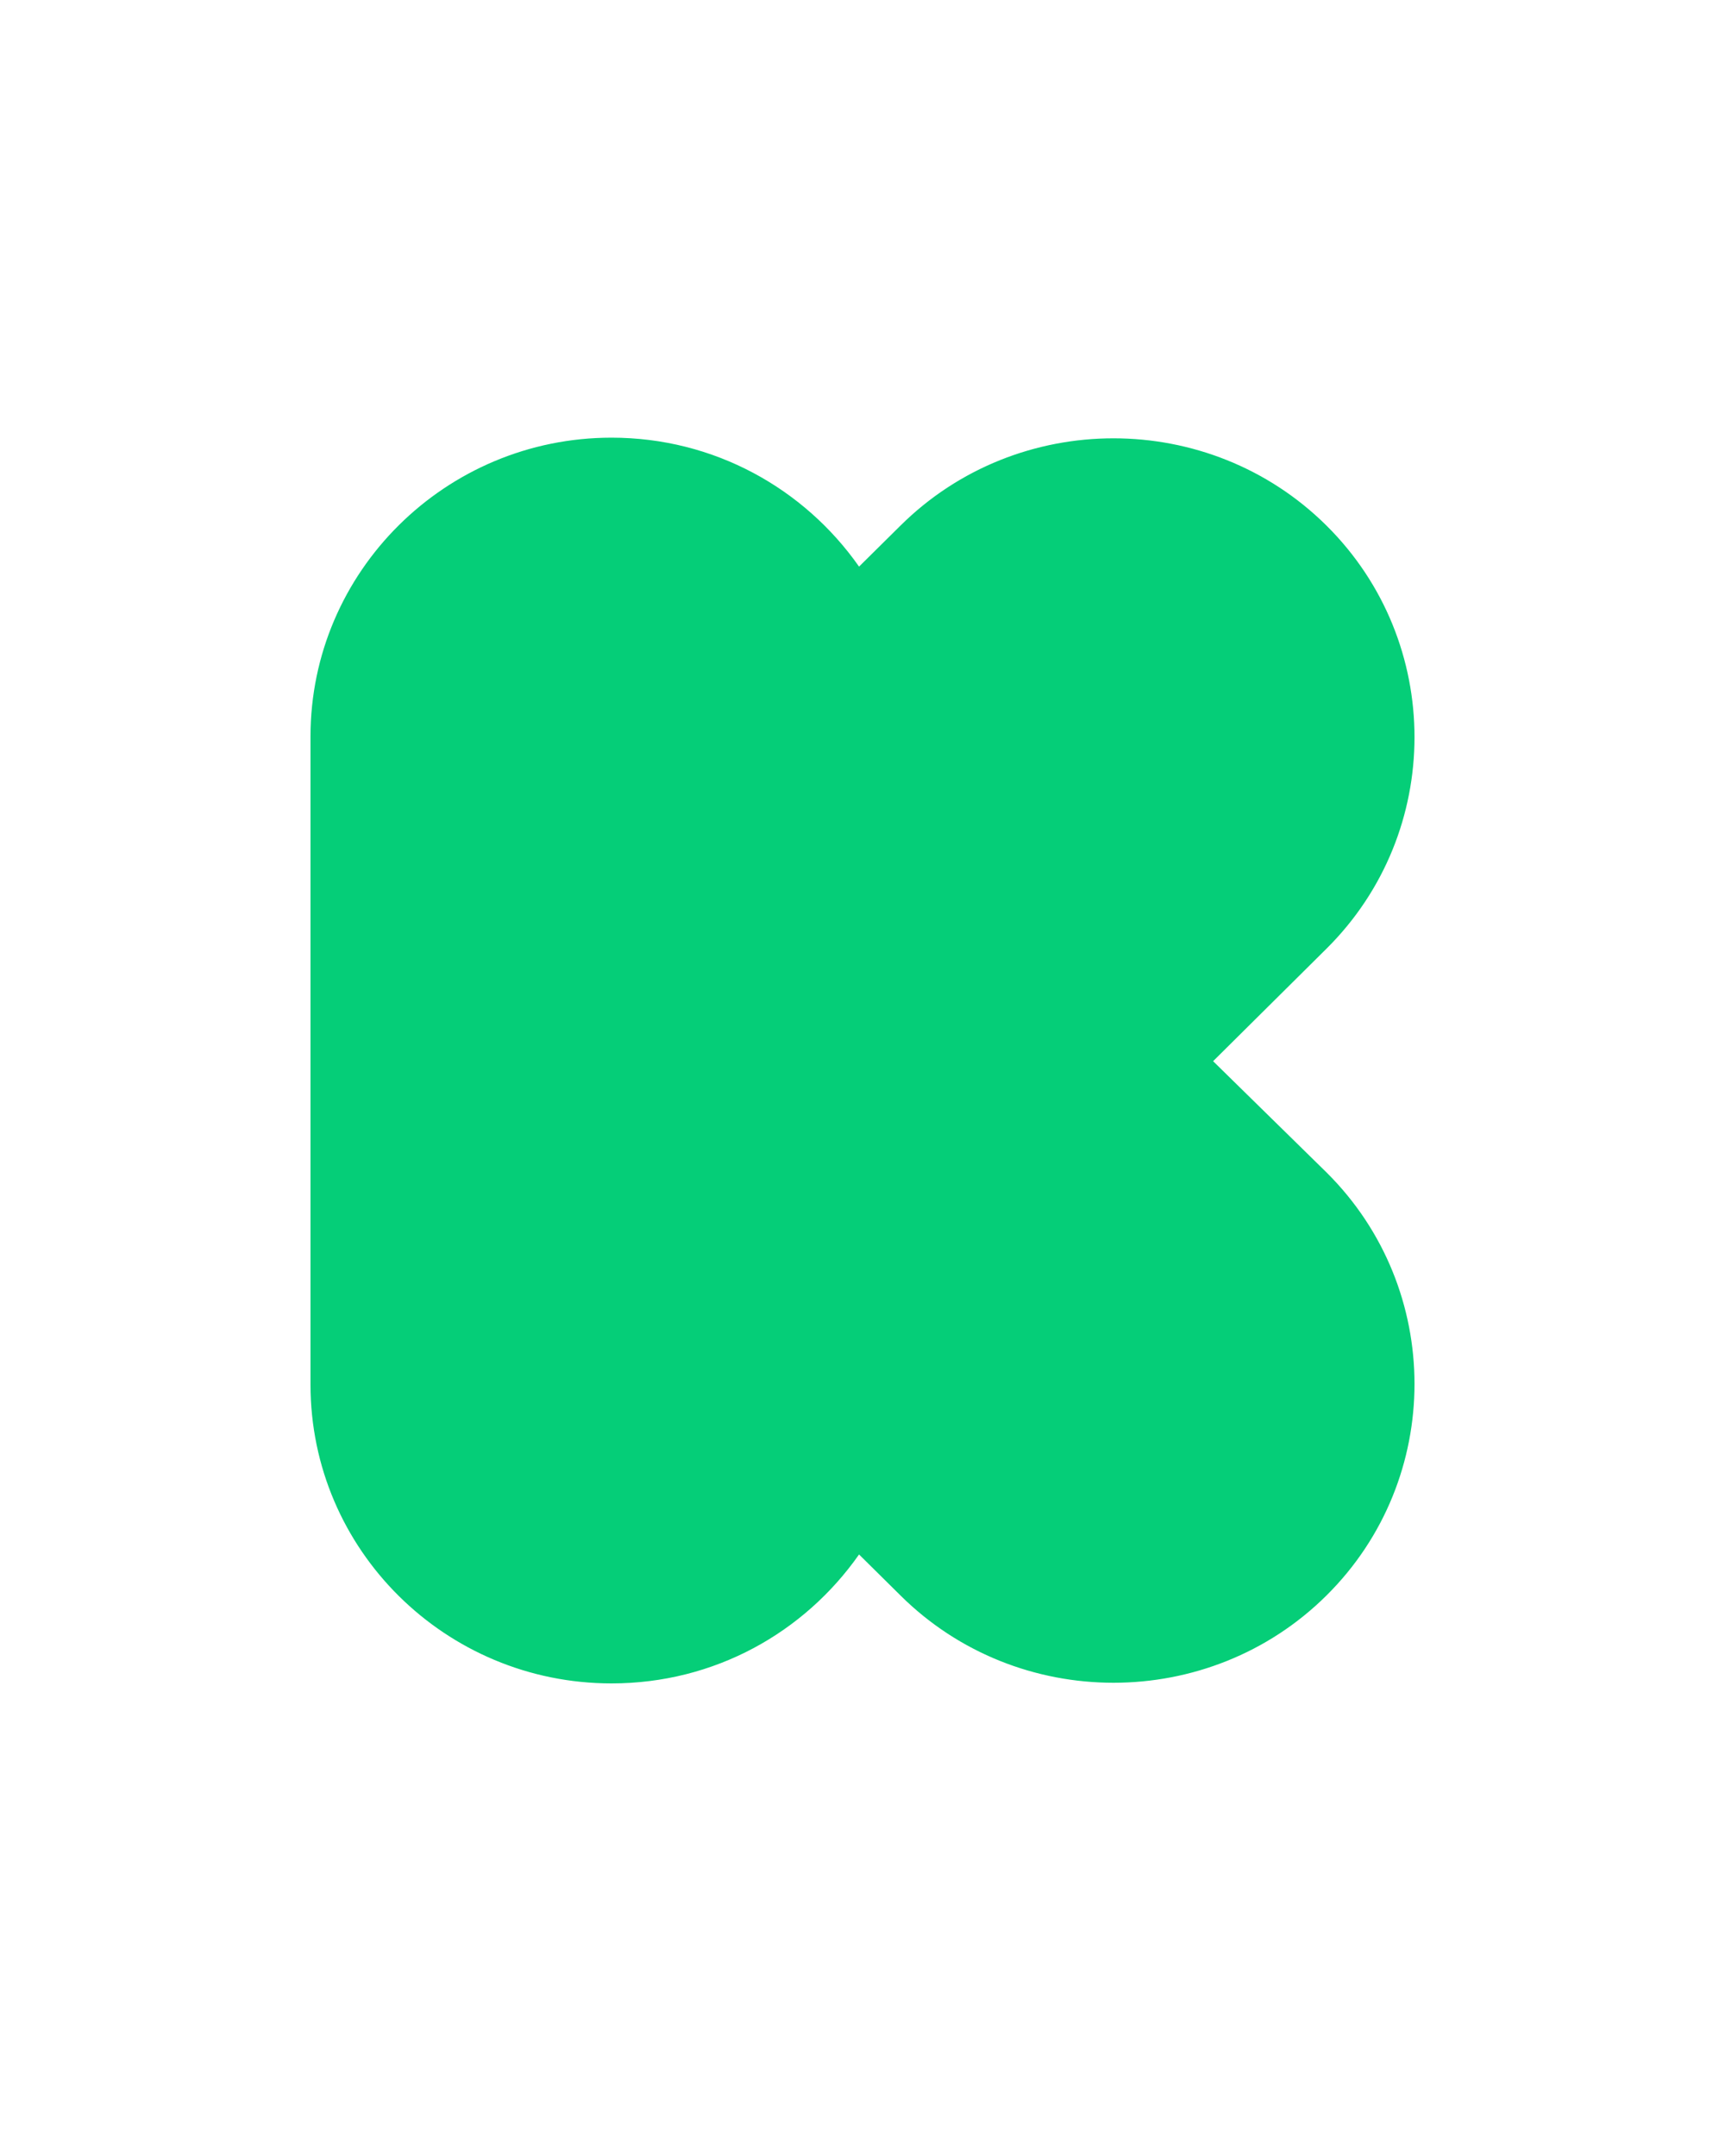 <?xml version="1.0" encoding="UTF-8"?> <!-- Generator: Adobe Illustrator 25.2.1, SVG Export Plug-In . SVG Version: 6.00 Build 0) --> <svg xmlns="http://www.w3.org/2000/svg" xmlns:xlink="http://www.w3.org/1999/xlink" version="1.1" id="Layer_1" x="0px" y="0px" viewBox="0 0 400 500" style="enable-background:new 0 0 400 500;" xml:space="preserve"> <style type="text/css"> .st0{fill:#05CE78;} </style> <g> <path class="st0" d="M281.3,246.1l26.3-26.1c27.2-27,27.2-71.1,0-98.1c-27.2-27-71.6-27-98.8,0l-9.6,9.5 c-12.7-18.1-33.6-29.9-57.4-29.9c-38.5,0-69.8,31.1-69.8,69.3v150.3c0,38.3,31.3,69.3,69.8,69.3c23.9,0,44.7-11.8,57.4-29.9 l9.6,9.5c27.2,27,71.6,27,98.8,0c27.2-27,27.2-71.1,0-98.1L281.3,246.1L281.3,246.1z"></path> </g> </svg> 